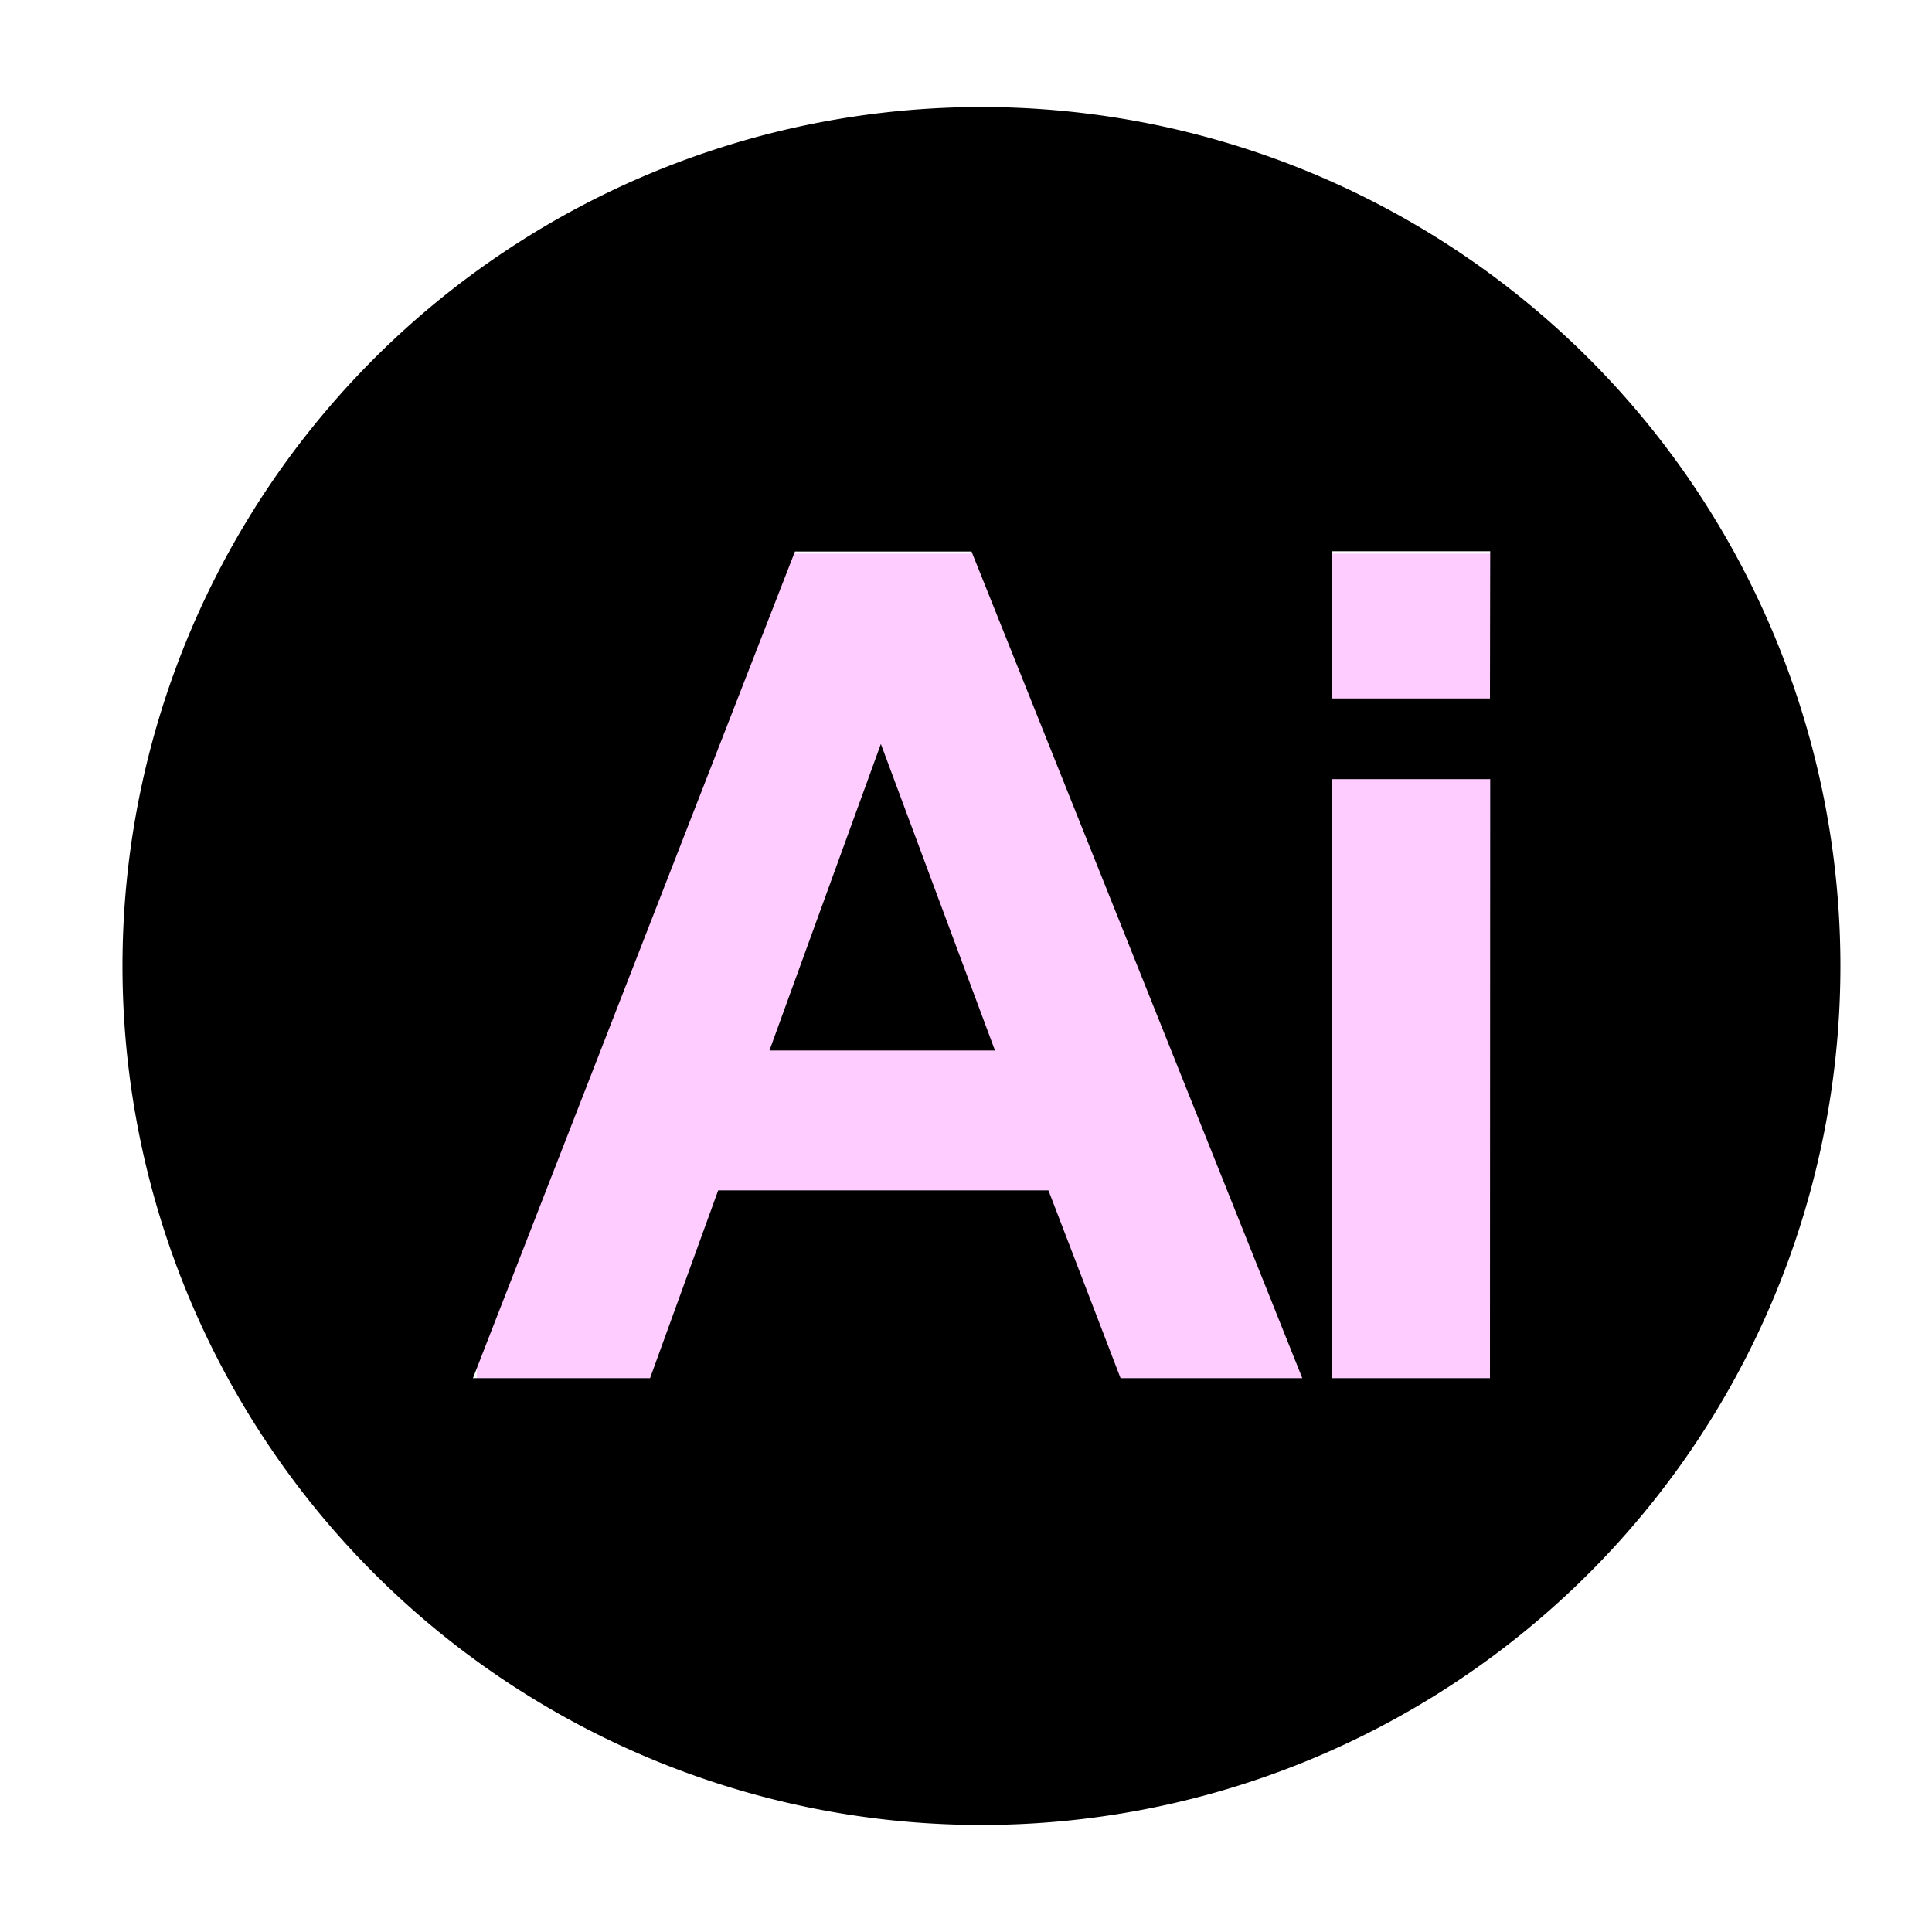 <svg id="a31ccf31-3719-42b2-a640-4851f1847ff5" data-name="Capa 1" xmlns="http://www.w3.org/2000/svg" viewBox="0 0 150 150"><rect x="37.02" y="42.98" width="82.72" height="70.47" style="fill:#fcf"/><path d="M76.21,8.31A66.69,66.69,0,1,0,142.89,75,66.69,66.69,0,0,0,76.21,8.31ZM87,107l-5.6-14.58H55.76L50.47,107H36.72l25-64.18H75.43L101.11,107Zm28.68,0H103.4V60.49h12.3Zm0-52.77H103.4V42.8h12.3Z"/><polygon points="59.74 81.56 77.25 81.56 68.39 57.76 59.74 81.56"/></svg>